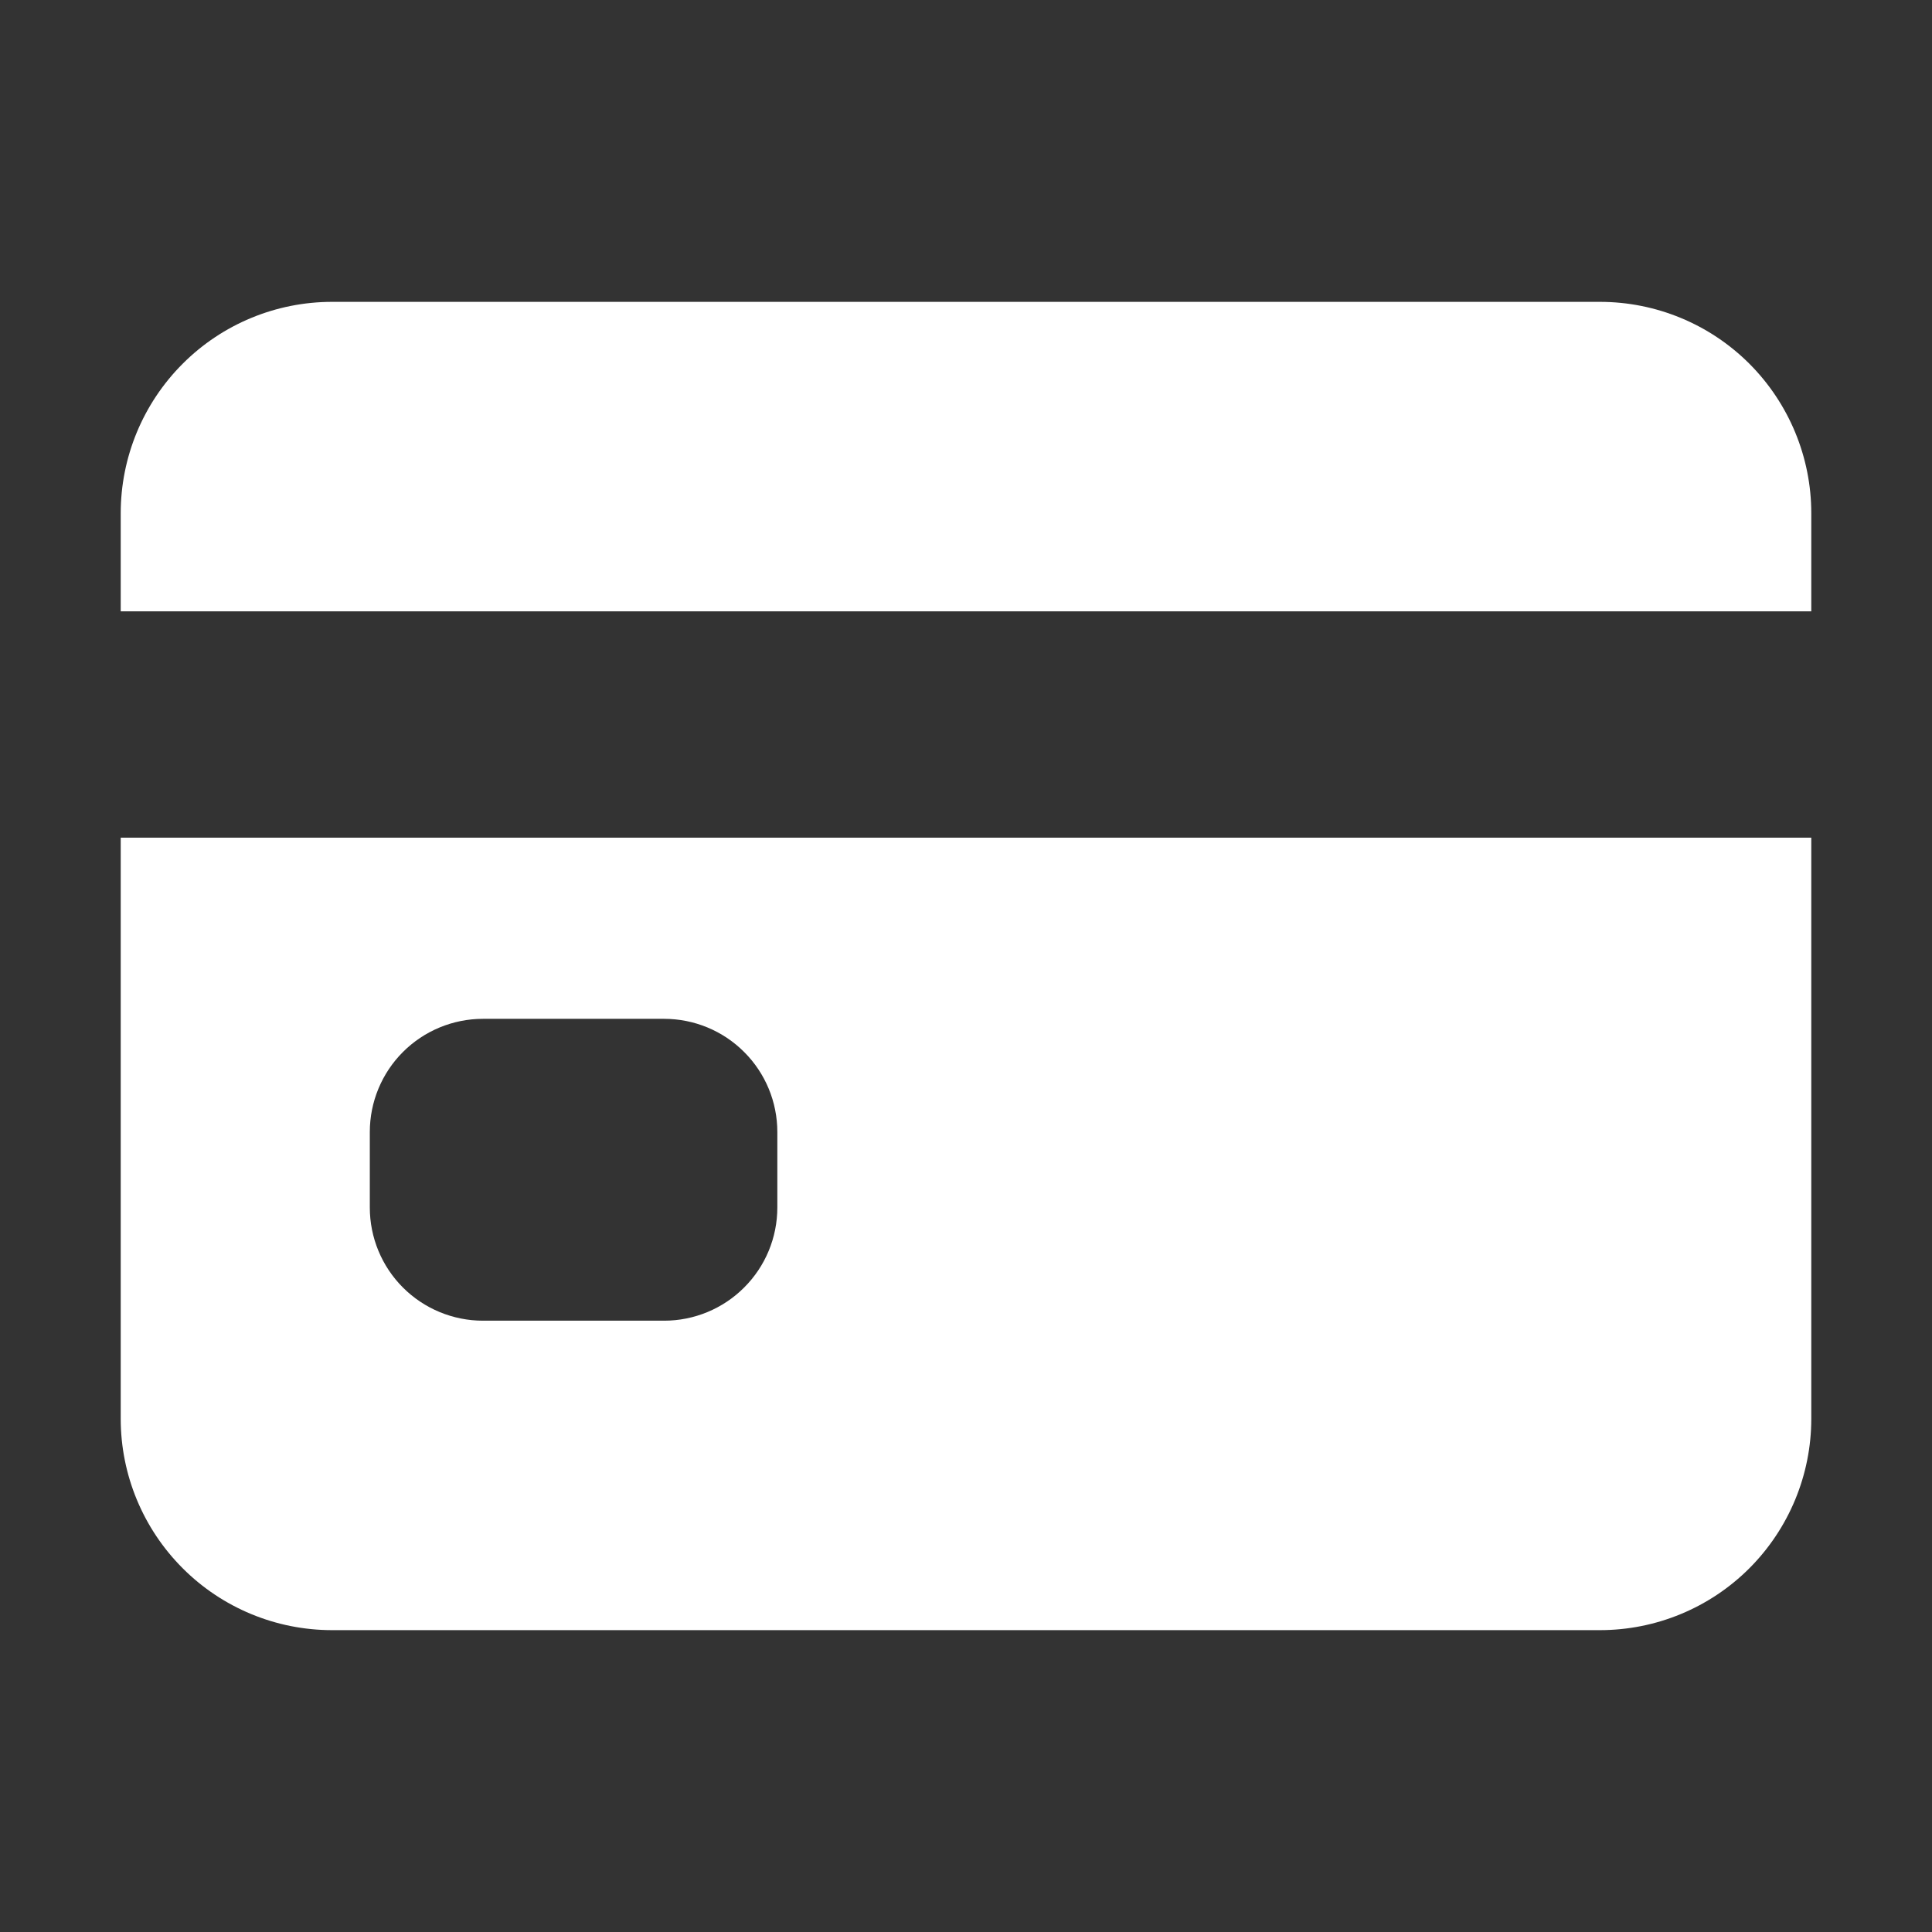 <svg width="29" height="29" viewBox="0 0 29 29" fill="none" xmlns="http://www.w3.org/2000/svg">
<rect x="0" y="0" width="29" height="29" fill="#333333" stroke="none"/>
<path d="M1.812 21.297C1.812 22.138 2.147 22.945 2.742 23.54C3.336 24.135 4.143 24.469 4.984 24.469H24.016C24.857 24.469 25.664 24.135 26.259 23.54C26.853 22.945 27.188 22.138 27.188 21.297V12.574H1.812V21.297ZM5.551 16.992C5.551 16.541 5.73 16.109 6.048 15.791C6.367 15.472 6.799 15.293 7.25 15.293H9.969C10.419 15.293 10.852 15.472 11.17 15.791C11.489 16.109 11.668 16.541 11.668 16.992V18.125C11.668 18.576 11.489 19.008 11.17 19.326C10.852 19.645 10.419 19.824 9.969 19.824H7.25C6.799 19.824 6.367 19.645 6.048 19.326C5.73 19.008 5.551 18.576 5.551 18.125V16.992ZM24.016 4.531H4.984C4.143 4.531 3.336 4.865 2.742 5.46C2.147 6.055 1.812 6.862 1.812 7.703V9.176H27.188V7.703C27.188 6.862 26.853 6.055 26.259 5.46C25.664 4.865 24.857 4.531 24.016 4.531Z" fill="white"/>
</svg>
